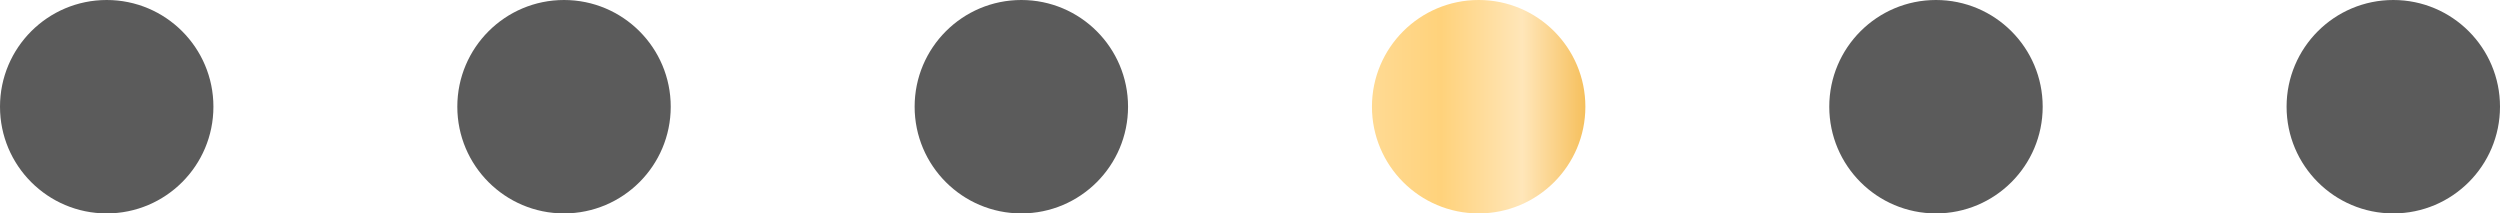 <?xml version="1.0" encoding="UTF-8"?> <svg xmlns="http://www.w3.org/2000/svg" width="164" height="14" viewBox="0 0 164 14" fill="none"><circle cx="7" cy="7" r="7" fill="#5B5B5B"></circle><circle cx="37" cy="7" r="7" fill="#5B5B5B"></circle><circle cx="67" cy="7" r="7" fill="#5B5B5B"></circle><circle cx="97" cy="7" r="7" fill="url(#paint0_linear_33_1152)"></circle><circle cx="127" cy="7" r="7" fill="#5B5B5B"></circle><circle cx="157" cy="7" r="7" fill="#5B5B5B"></circle><defs><linearGradient id="paint0_linear_33_1152" x1="90" y1="7" x2="104" y2="7" gradientUnits="userSpaceOnUse"><stop stop-color="#FFDA93"></stop><stop offset="0.325" stop-color="#FFD27B"></stop><stop offset="0.705" stop-color="#FFE6B9"></stop><stop offset="1" stop-color="#F6C05D"></stop></linearGradient></defs></svg> 